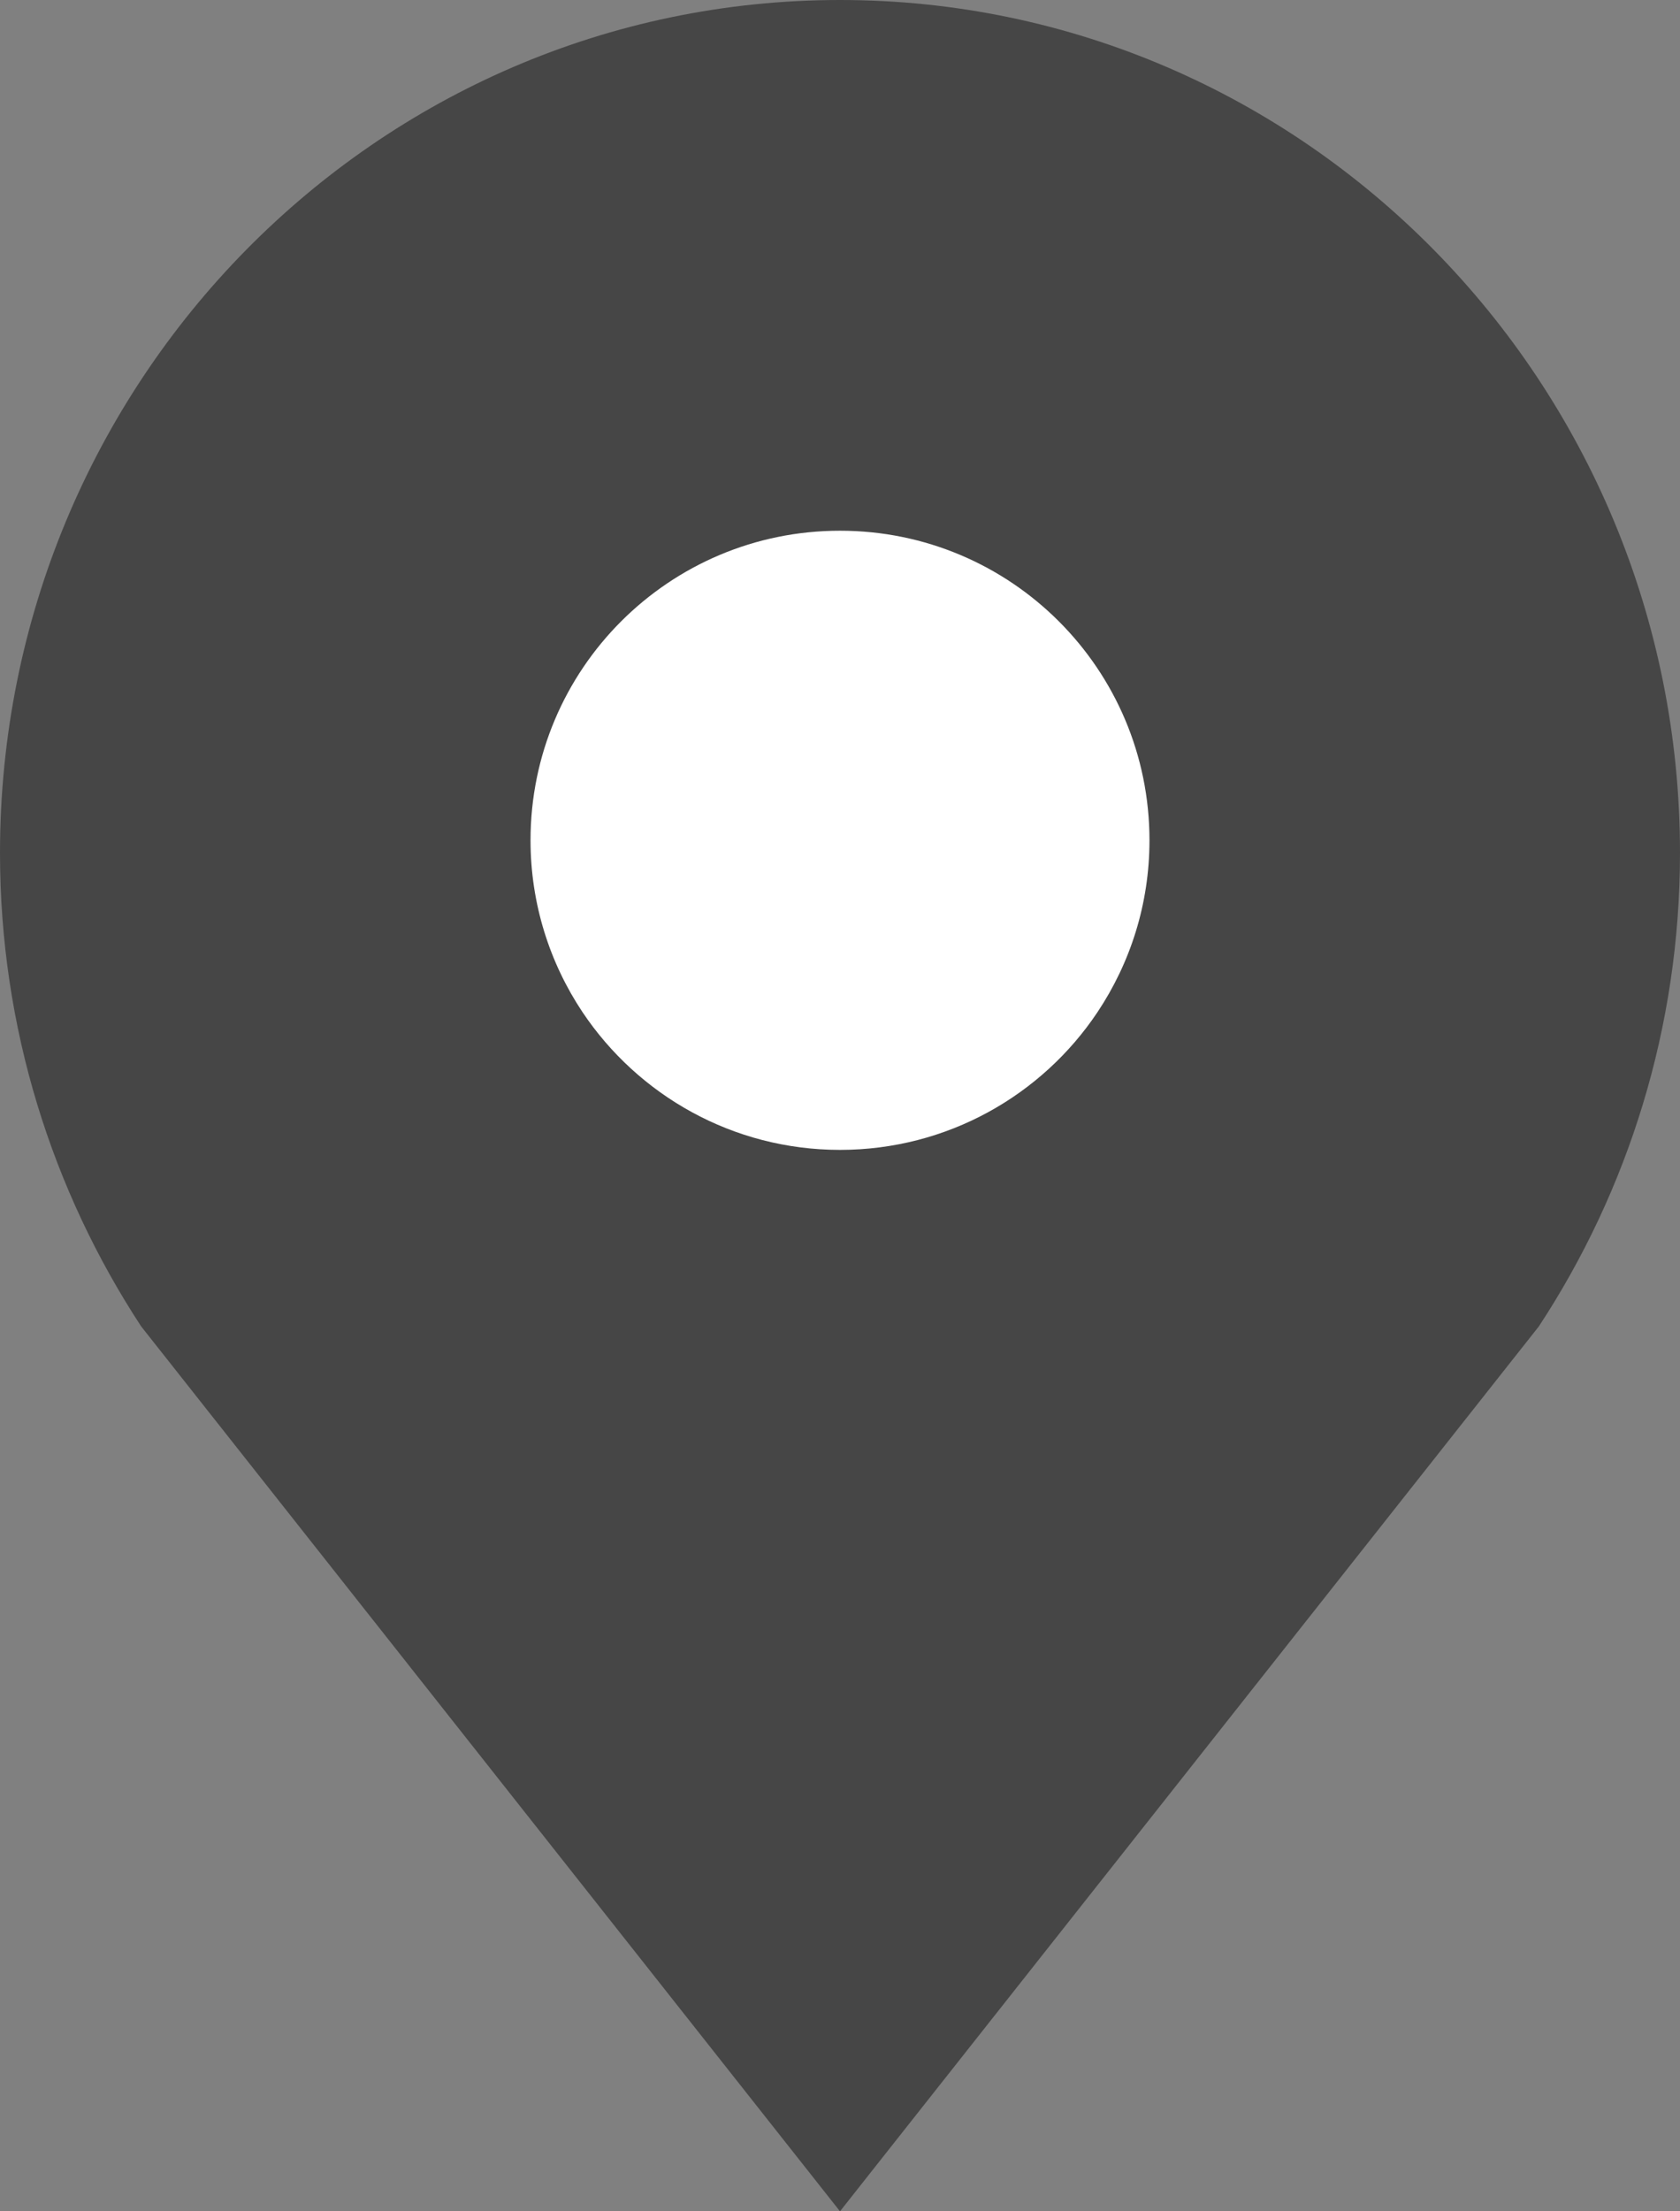 <svg width="19" height="25" viewBox="0 0 19 25" fill="none" xmlns="http://www.w3.org/2000/svg">
<rect x="0" y="0" width="19" height="25" fill="#808080" stroke="none"/>
<path d="M9.5 25L1.596 14.995C0.591 13.461 0 11.62 0 9.643C0 4.32 4.256 0 9.5 0C14.744 0 19 4.32 19 9.643C19 11.62 18.411 13.461 17.404 14.995L9.5 25Z" fill="#464646"/>
<path d="M12.412 11.443C12.783 10.887 13 10.22 13 9.5C13 7.566 11.434 6 9.5 6C7.566 6 6 7.566 6 9.5C6 10.217 6.217 10.887 6.588 11.443C7.216 12.381 8.286 13 9.5 13C10.714 13 11.786 12.381 12.412 11.443Z" fill="white"/>
</svg>
